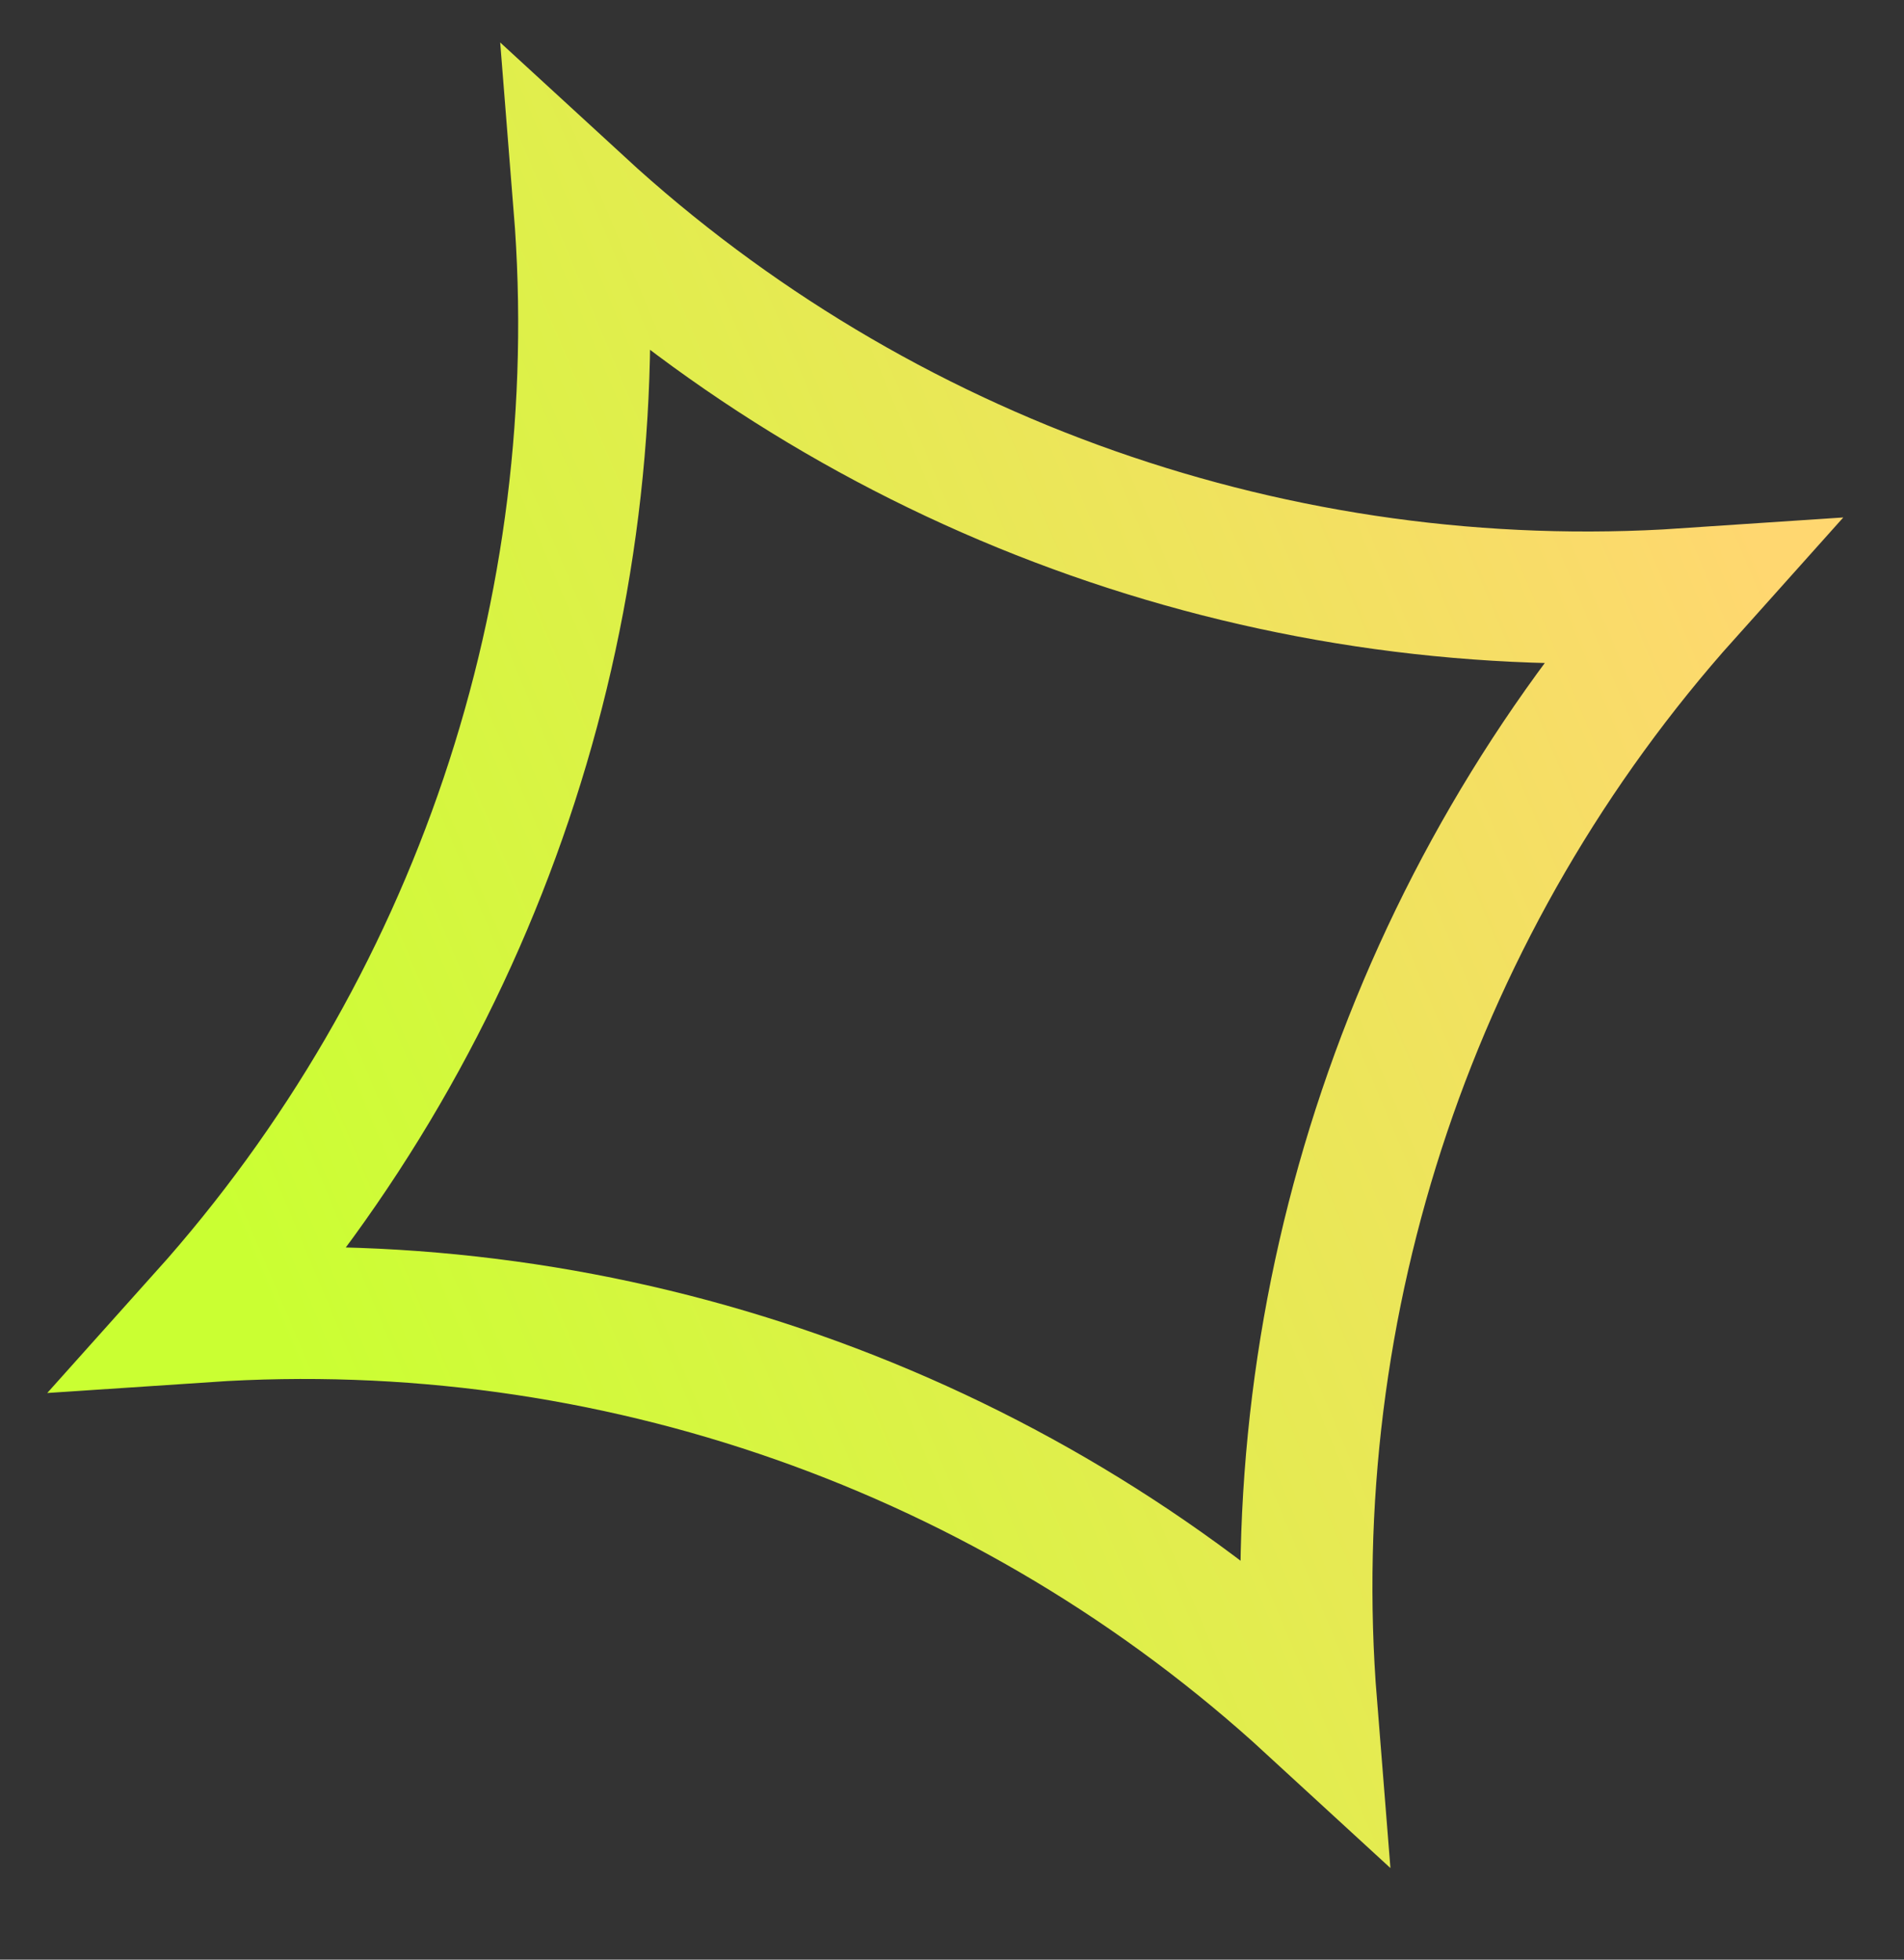 <?xml version="1.0" encoding="UTF-8"?> <svg xmlns="http://www.w3.org/2000/svg" width="34" height="35" viewBox="0 0 34 35" fill="none"><rect x="0" y="0" width="34" height="35" fill="#333333" stroke="none"/> <path d="M30.105 10.613C25.255 16.029 22.832 23.211 23.413 30.46C18.06 25.538 10.909 23.023 3.655 23.509C8.506 18.094 10.929 10.912 10.348 3.663C15.701 8.585 22.852 11.1 30.105 10.613Z" stroke="url(#paint0_linear_916_12)" stroke-width="2.359"></path> <defs> <linearGradient id="paint0_linear_916_12" x1="-3.42" y1="4.149" x2="24.192" y2="-7.49" gradientUnits="userSpaceOnUse"> <stop stop-color="#CAFF32"></stop> <stop offset="1" stop-color="#FFD770"></stop> </linearGradient> </defs> </svg> 
